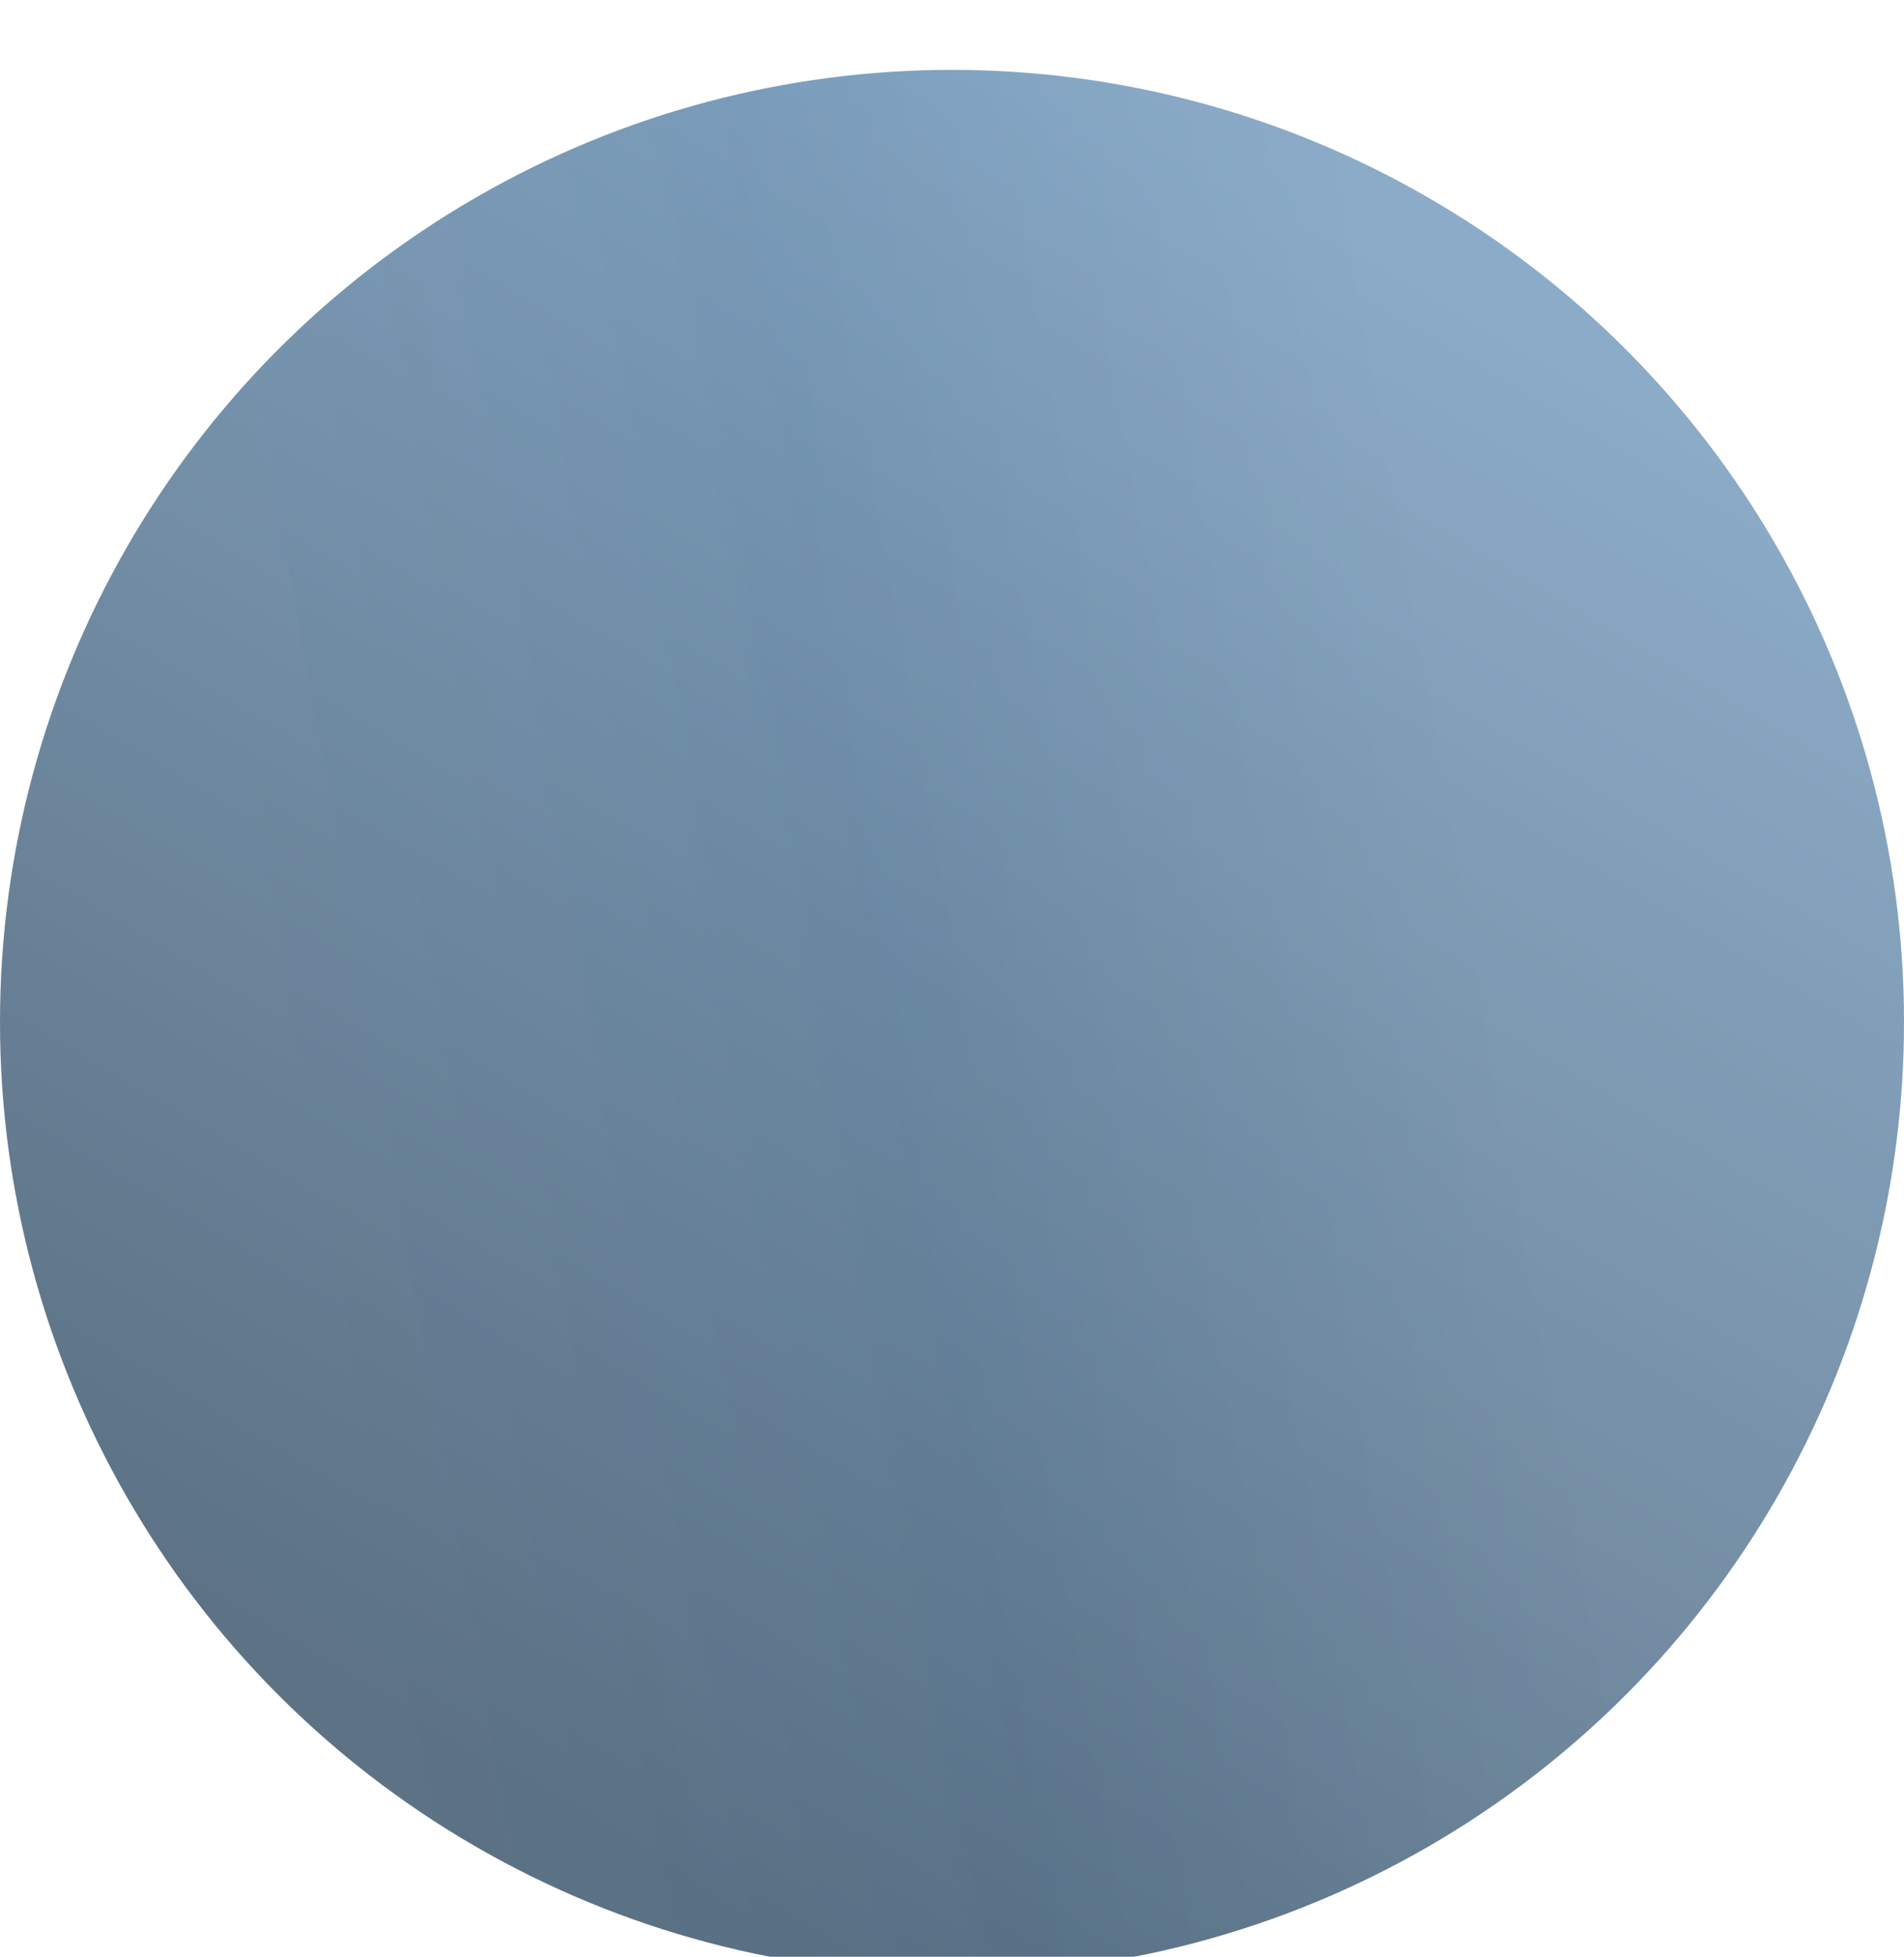 <?xml version="1.0" encoding="UTF-8"?> <svg xmlns="http://www.w3.org/2000/svg" width="109" height="112" viewBox="0 0 109 112" fill="none"> <g filter="url(#filter0_dii_33_60)"> <circle cx="54.5" cy="54.5" r="54.5" fill="url(#paint0_linear_33_60)"></circle> <circle cx="54.5" cy="54.5" r="54.5" fill="url(#paint1_linear_33_60)" fill-opacity="0.1"></circle> </g> <defs> <filter id="filter0_dii_33_60" x="0" y="-3" width="109" height="116" filterUnits="userSpaceOnUse" color-interpolation-filters="sRGB"> <feFlood flood-opacity="0" result="BackgroundImageFix"></feFlood> <feColorMatrix in="SourceAlpha" type="matrix" values="0 0 0 0 0 0 0 0 0 0 0 0 0 0 0 0 0 0 127 0" result="hardAlpha"></feColorMatrix> <feOffset dy="3"></feOffset> <feComposite in2="hardAlpha" operator="out"></feComposite> <feColorMatrix type="matrix" values="0 0 0 0 0.319 0 0 0 0 0.407 0 0 0 0 0.487 0 0 0 1 0"></feColorMatrix> <feBlend mode="normal" in2="BackgroundImageFix" result="effect1_dropShadow_33_60"></feBlend> <feBlend mode="normal" in="SourceGraphic" in2="effect1_dropShadow_33_60" result="shape"></feBlend> <feColorMatrix in="SourceAlpha" type="matrix" values="0 0 0 0 0 0 0 0 0 0 0 0 0 0 0 0 0 0 127 0" result="hardAlpha"></feColorMatrix> <feOffset dy="-3"></feOffset> <feGaussianBlur stdDeviation="2"></feGaussianBlur> <feComposite in2="hardAlpha" operator="arithmetic" k2="-1" k3="1"></feComposite> <feColorMatrix type="matrix" values="0 0 0 0 0.498 0 0 0 0 0.635 0 0 0 0 0.761 0 0 0 1 0"></feColorMatrix> <feBlend mode="normal" in2="shape" result="effect2_innerShadow_33_60"></feBlend> <feColorMatrix in="SourceAlpha" type="matrix" values="0 0 0 0 0 0 0 0 0 0 0 0 0 0 0 0 0 0 127 0" result="hardAlpha"></feColorMatrix> <feOffset dy="4"></feOffset> <feGaussianBlur stdDeviation="3"></feGaussianBlur> <feComposite in2="hardAlpha" operator="arithmetic" k2="-1" k3="1"></feComposite> <feColorMatrix type="matrix" values="0 0 0 0 1 0 0 0 0 1 0 0 0 0 1 0 0 0 0.25 0"></feColorMatrix> <feBlend mode="normal" in2="effect2_innerShadow_33_60" result="effect3_innerShadow_33_60"></feBlend> </filter> <linearGradient id="paint0_linear_33_60" x1="58.796" y1="-3.777" x2="6.316" y2="84.754" gradientUnits="userSpaceOnUse"> <stop stop-color="#7FA2C2"></stop> <stop offset="1" stop-color="#51687C"></stop> </linearGradient> <linearGradient id="paint1_linear_33_60" x1="72.219" y1="-18.886" x2="2.334" y2="-6.716" gradientUnits="userSpaceOnUse"> <stop stop-color="white"></stop> <stop offset="0.479" stop-color="#7FA2C2"></stop> <stop offset="1" stop-color="white" stop-opacity="0.65"></stop> </linearGradient> </defs> </svg> 